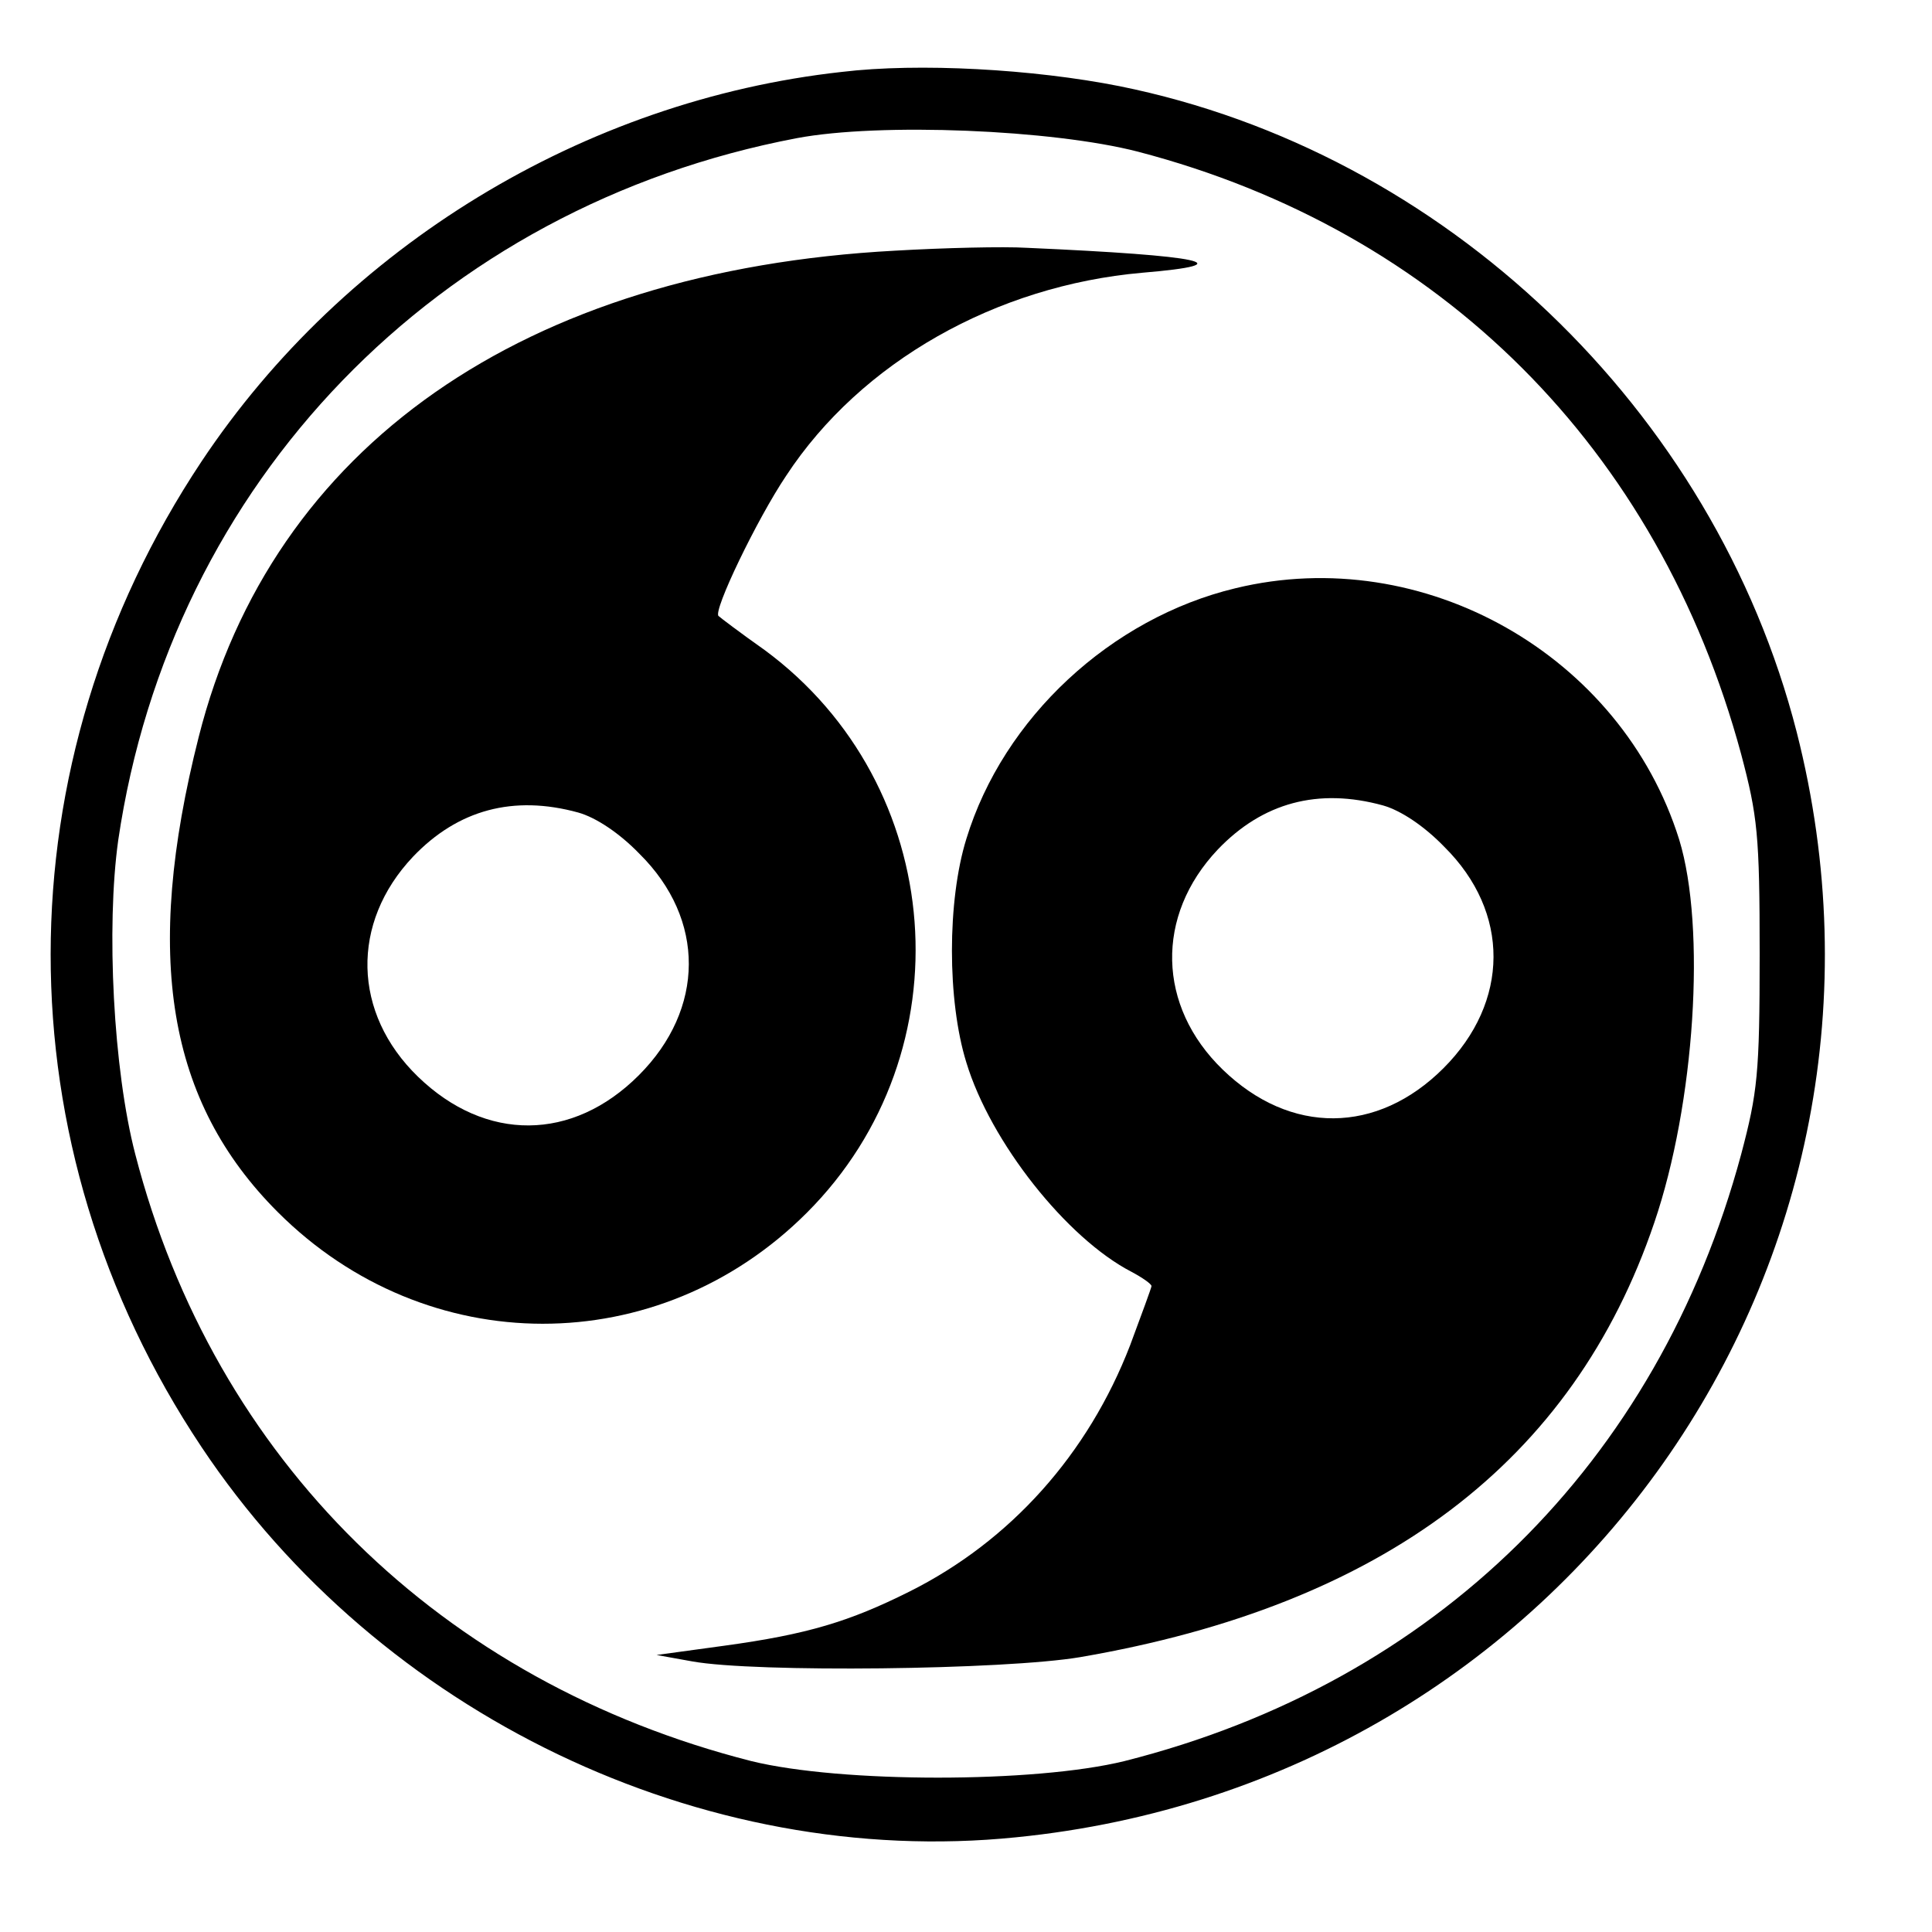 <svg height="256pt" viewBox="-3.7 2.8 271.3 253.7" width="256pt" xmlns="http://www.w3.org/2000/svg"><path d="m114.5 4.1c-36.2 4-69.8 24.5-89.9 54.7-28.2 42.4-28.3 96 0 138.4 25 37.5 70.3 59.3 114.4 54.8 77.1-7.7 128.6-80.6 109.6-155.2-11.6-45.3-49.5-81.5-95.1-90.7-12.1-2.4-28.2-3.3-39-2zm41.6 11.2c42.5 11.1 73.1 41.7 84.7 84.6 2.3 8.7 2.6 11.3 2.6 28.1s-.3 19.4-2.6 28.1c-11.7 43.4-43 74.2-86.6 85.2-12.6 3.1-39.8 3.1-52.4 0-43.6-11.1-75.4-42.3-86.5-85.2-3.1-11.9-4.1-31.9-2.4-44.1 7.4-50.3 44.8-89 95.3-98.6 11.7-2.2 35.9-1.2 47.9 1.9z"/><path d="m122 29.2c-52.2 2.8-87.5 27.5-97.8 68.3-7.8 30.8-4.4 51.2 11.1 66.7 20.9 20.9 53.5 20.9 74.3.1 22.6-22.6 19.7-60.1-5.9-79-3.4-2.4-6.3-4.6-6.5-4.8-.8-.7 5.4-13.6 9.5-19.7 10.5-16 29.5-26.7 50-28.5 14.3-1.2 8.7-2.4-16.2-3.5-3.3-.2-11.6 0-18.5.4zm-44.5 78.9c2.5.7 5.8 2.9 8.6 5.8 9.3 9.2 9.2 21.8-.1 31.1s-21.5 9.4-31 .2c-9.2-8.9-9.5-21.6-.7-30.9 6.3-6.6 14.1-8.7 23.2-6.2z"/><path d="m169.8 76.6c-17.5 4.2-32.6 18.2-37.8 35.2-2.7 8.7-2.7 22.7 0 31.4 3.4 11.2 14.1 24.7 23.2 29.4 1.5.8 2.8 1.7 2.8 2 0 .2-1.4 4-3 8.3-5.9 15.3-16.8 27.5-31 34.6-8.4 4.2-14.3 6-26 7.6l-9.5 1.3 5 .9c8.8 1.6 43.9 1.2 54.5-.6 42.5-7.3 69.2-27.4 80.6-61 5.7-16.7 7.3-41.4 3.5-53.8-8.1-25.9-35.9-41.7-62.3-35.3zm20.7 30.5c2.5.7 5.8 2.9 8.6 5.8 9.3 9.2 9.2 21.8-.1 31.1s-21.5 9.4-31 .2c-9.2-8.9-9.5-21.6-.7-30.9 6.3-6.6 14.1-8.7 23.2-6.2z"/></svg>